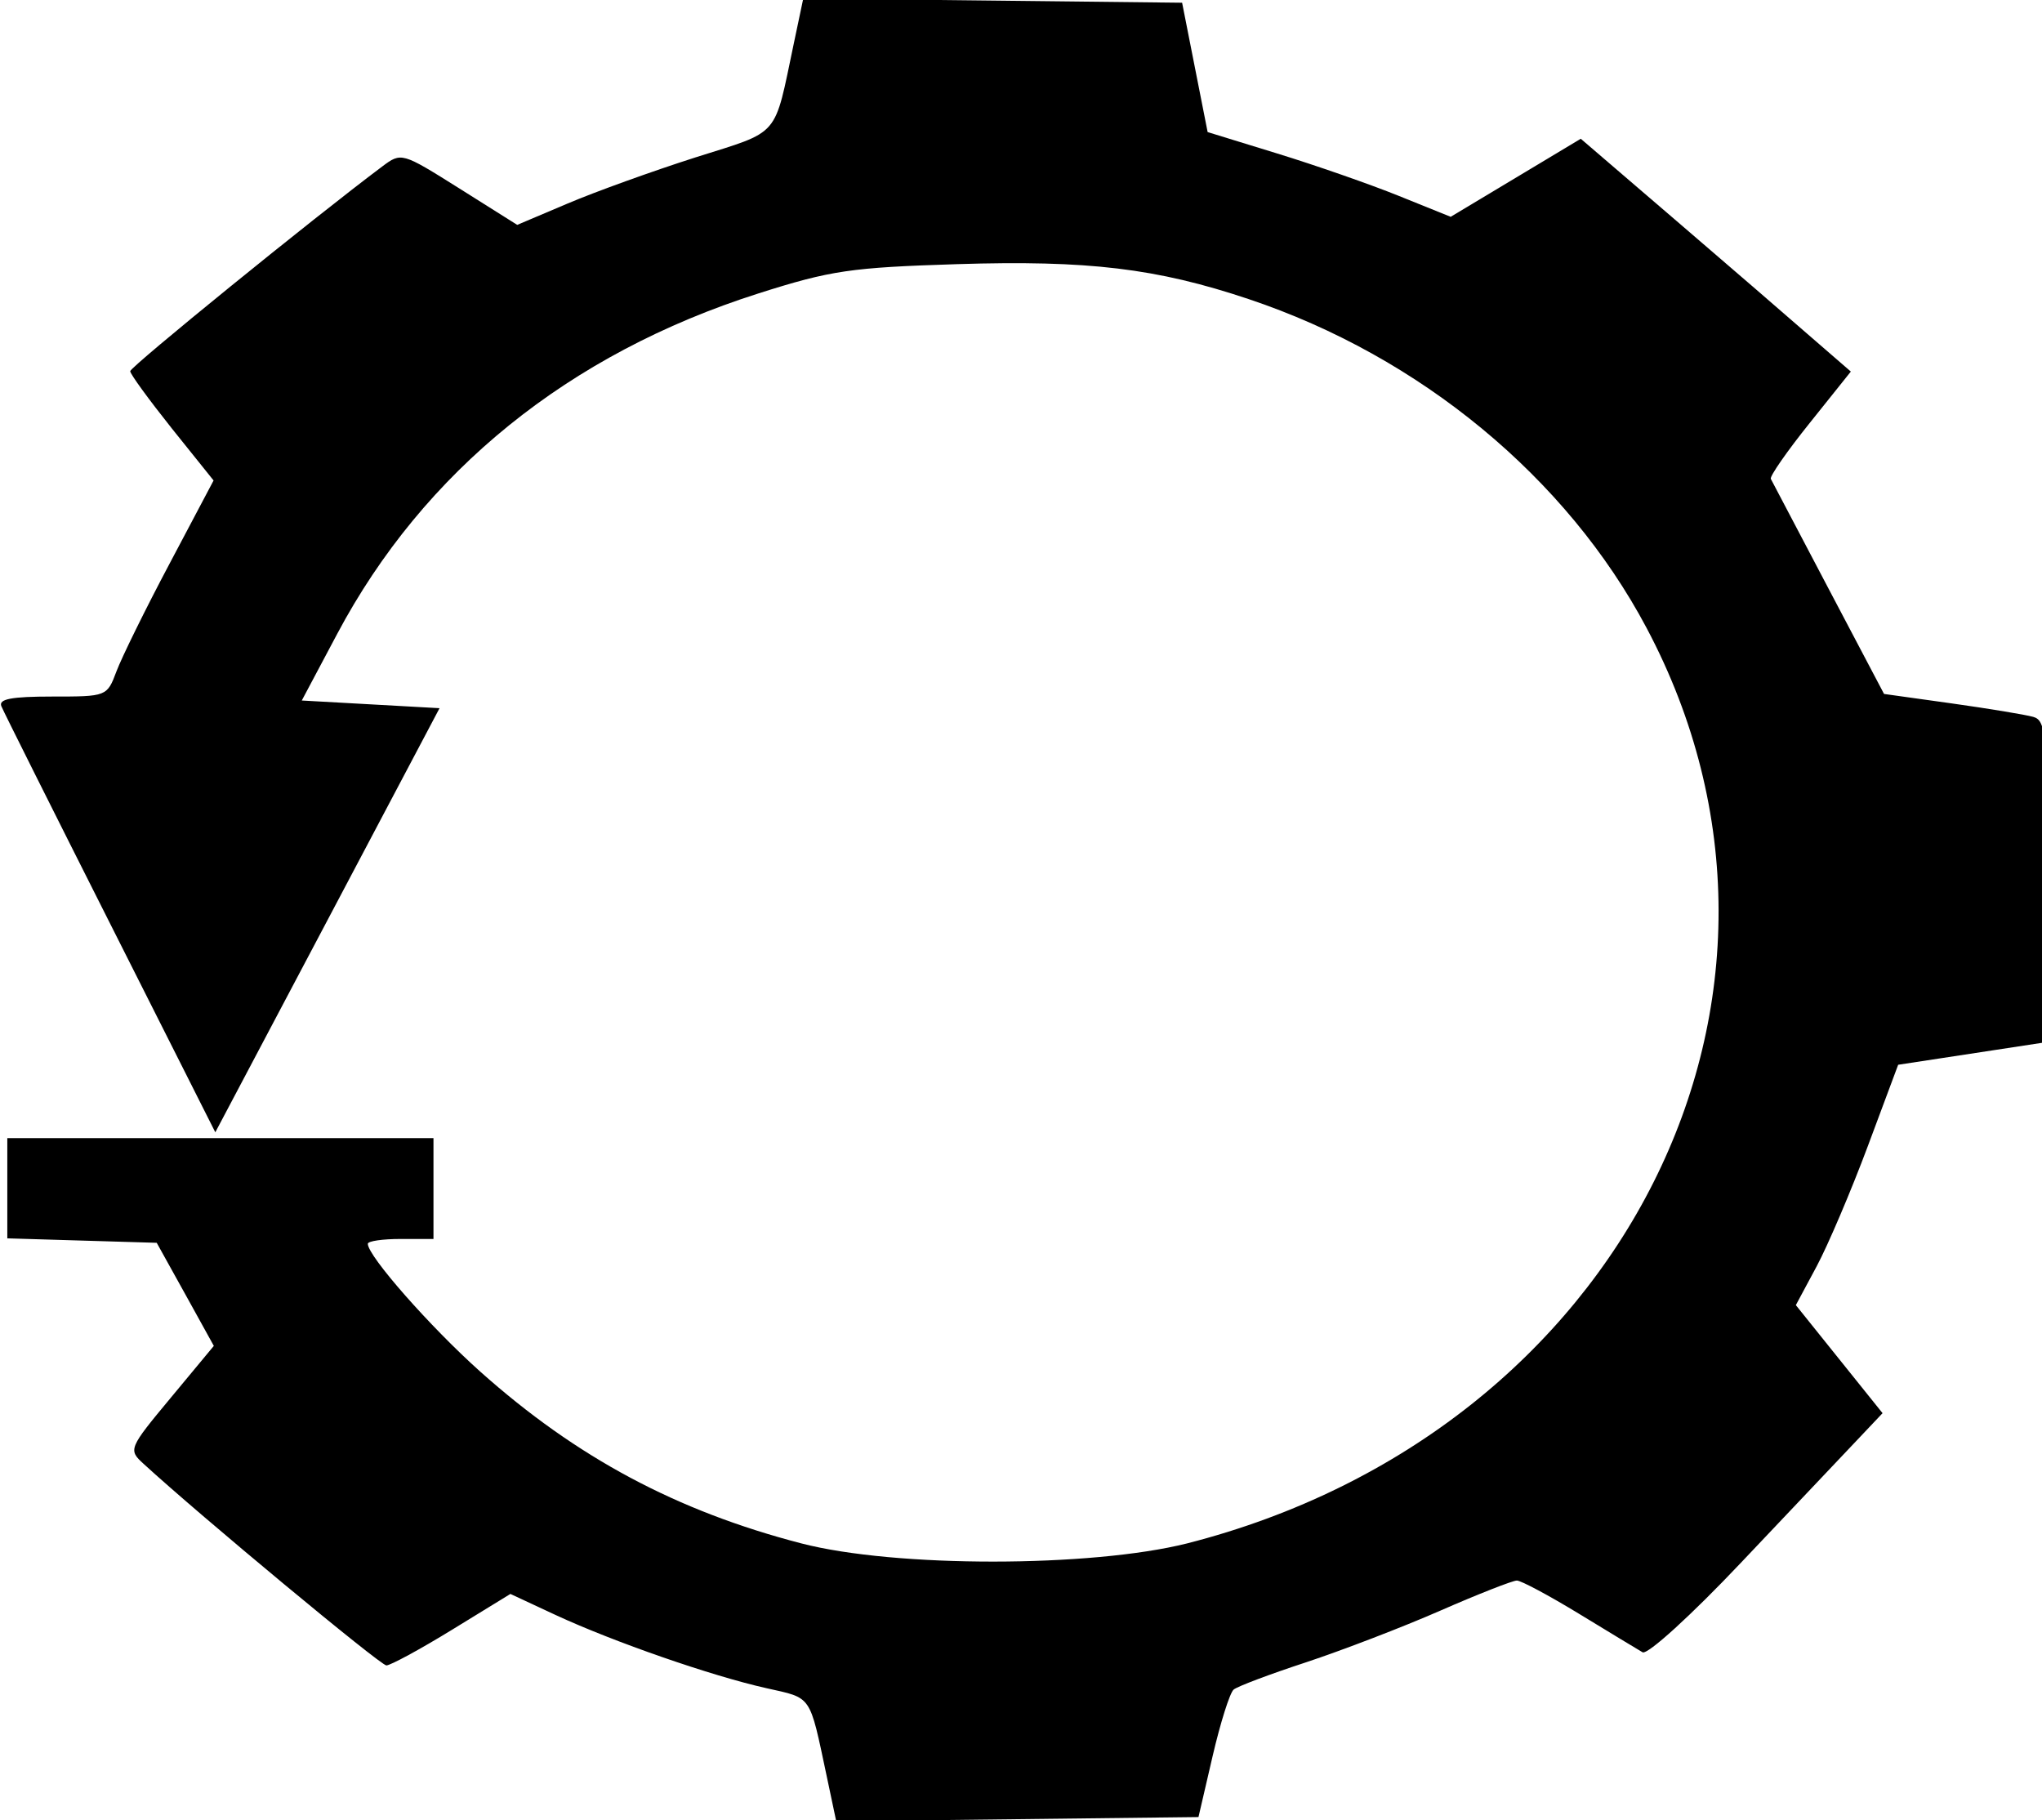 <?xml version="1.0" encoding="UTF-8" standalone="no"?>
<!-- Created with Inkscape (http://www.inkscape.org/) -->

<svg
   xmlns:dc="http://purl.org/dc/elements/1.1/"
   xmlns:cc="http://creativecommons.org/ns#"
   xmlns:rdf="http://www.w3.org/1999/02/22-rdf-syntax-ns#"
   xmlns:svg="http://www.w3.org/2000/svg"
   xmlns="http://www.w3.org/2000/svg"
   xmlns:sodipodi="http://sodipodi.sourceforge.net/DTD/sodipodi-0.dtd"
   xmlns:inkscape="http://www.inkscape.org/namespaces/inkscape"
   width="16.483mm"
   height="14.69mm"
   viewBox="0 0 16.483 14.69"
   version="1.1"
   id="svg8634"
   inkscape:version="0.92.1 r15371"
   sodipodi:docname="system reset.svg">
  <defs
     id="defs8628" />
  <sodipodi:namedview
     id="base"
     pagecolor="#ffffff"
     bordercolor="#666666"
     borderopacity="1.0"
     inkscape:pageopacity="0.0"
     inkscape:pageshadow="2"
     inkscape:zoom="5.6"
     inkscape:cx="-4.0601407"
     inkscape:cy="-9.418139"
     inkscape:document-units="mm"
     inkscape:current-layer="layer1"
     showgrid="false"
     fit-margin-top="0"
     fit-margin-left="0"
     fit-margin-right="0"
     fit-margin-bottom="0"
     inkscape:window-width="1920"
     inkscape:window-height="1017"
     inkscape:window-x="-8"
     inkscape:window-y="-8"
     inkscape:window-maximized="1" />
  <g
     inkscape:label="Layer 1"
     inkscape:groupmode="layer"
     id="layer1"
     transform="translate(-3.098,-4.661)">
    <path
       style="fill:#000000;fill-opacity:1;fill-rule:evenodd;stroke:none;stroke-width:0.064;stroke-opacity:1"
       d="M 9.771,18.996 C 9.63,18.332 9.655,18.37 9.286,18.287 8.845,18.189 8.051,17.913 7.585,17.697 L 7.218,17.526 6.747,17.815 c -0.259,0.159 -0.498,0.288 -0.53,0.288 -0.048,0 -1.506,-1.21 -1.961,-1.628 C 4.132,16.362 4.137,16.351 4.477,15.942 L 4.824,15.524 4.594,15.108 4.363,14.692 3.76,14.674 3.157,14.656 V 14.252 13.847 h 1.72 1.72 v 0.407 0.407 H 6.332 c -0.146,0 -0.265,0.017 -0.265,0.039 0,0.099 0.505,0.672 0.909,1.033 0.776,0.692 1.584,1.124 2.59,1.385 0.759,0.197 2.338,0.195 3.115,0 3.52,-0.899 5.286,-4.418 3.708,-7.389 C 15.745,8.516 14.561,7.538 13.177,7.075 12.434,6.826 11.879,6.76 10.824,6.793 9.966,6.82 9.805,6.843 9.218,7.03 7.689,7.517 6.518,8.464 5.82,9.777 l -0.286,0.538 0.556,0.031 0.556,0.031 -0.905,1.712 -0.905,1.711 -0.847,-1.68 c -0.466,-0.924 -0.862,-1.715 -0.88,-1.759 -0.024,-0.058 0.082,-0.078 0.41,-0.078 0.44,0 0.443,0 0.519,-0.203 C 4.08,9.968 4.273,9.575 4.468,9.208 L 4.822,8.539 4.485,8.119 C 4.301,7.888 4.149,7.68 4.149,7.657 4.149,7.622 5.626,6.422 6.183,6.005 6.338,5.889 6.341,5.89 6.806,6.182 L 7.273,6.476 7.679,6.304 C 7.902,6.209 8.366,6.042 8.71,5.932 9.404,5.712 9.343,5.783 9.506,5.01 l 0.076,-0.361 1.529,0.017 1.529,0.017 0.103,0.522 0.103,0.522 0.562,0.173 c 0.309,0.095 0.751,0.249 0.981,0.342 l 0.419,0.169 0.525,-0.315 0.525,-0.315 0.776,0.666 c 0.427,0.366 0.917,0.79 1.09,0.941 L 18.038,7.66 17.706,8.075 c -0.183,0.228 -0.324,0.431 -0.314,0.451 0.01,0.02 0.22,0.418 0.466,0.886 l 0.448,0.85 0.544,0.076 c 0.299,0.042 0.596,0.091 0.66,0.109 0.105,0.029 0.116,0.148 0.116,1.328 v 1.296 l -0.603,0.092 -0.603,0.092 -0.245,0.657 c -0.135,0.361 -0.321,0.798 -0.413,0.97 l -0.168,0.313 0.35,0.436 0.35,0.436 -0.21,0.222 c -0.116,0.122 -0.535,0.565 -0.933,0.985 -0.401,0.424 -0.754,0.745 -0.794,0.723 -0.039,-0.023 -0.27,-0.162 -0.512,-0.31 -0.243,-0.148 -0.469,-0.269 -0.503,-0.269 -0.034,0 -0.312,0.109 -0.618,0.243 -0.306,0.134 -0.794,0.321 -1.084,0.417 -0.29,0.095 -0.553,0.194 -0.584,0.22 -0.031,0.026 -0.107,0.267 -0.17,0.538 l -0.114,0.491 -1.462,0.017 -1.462,0.017 z"
       id="path8784"
       inkscape:connector-curvature="0" />
  </g>
</svg>
